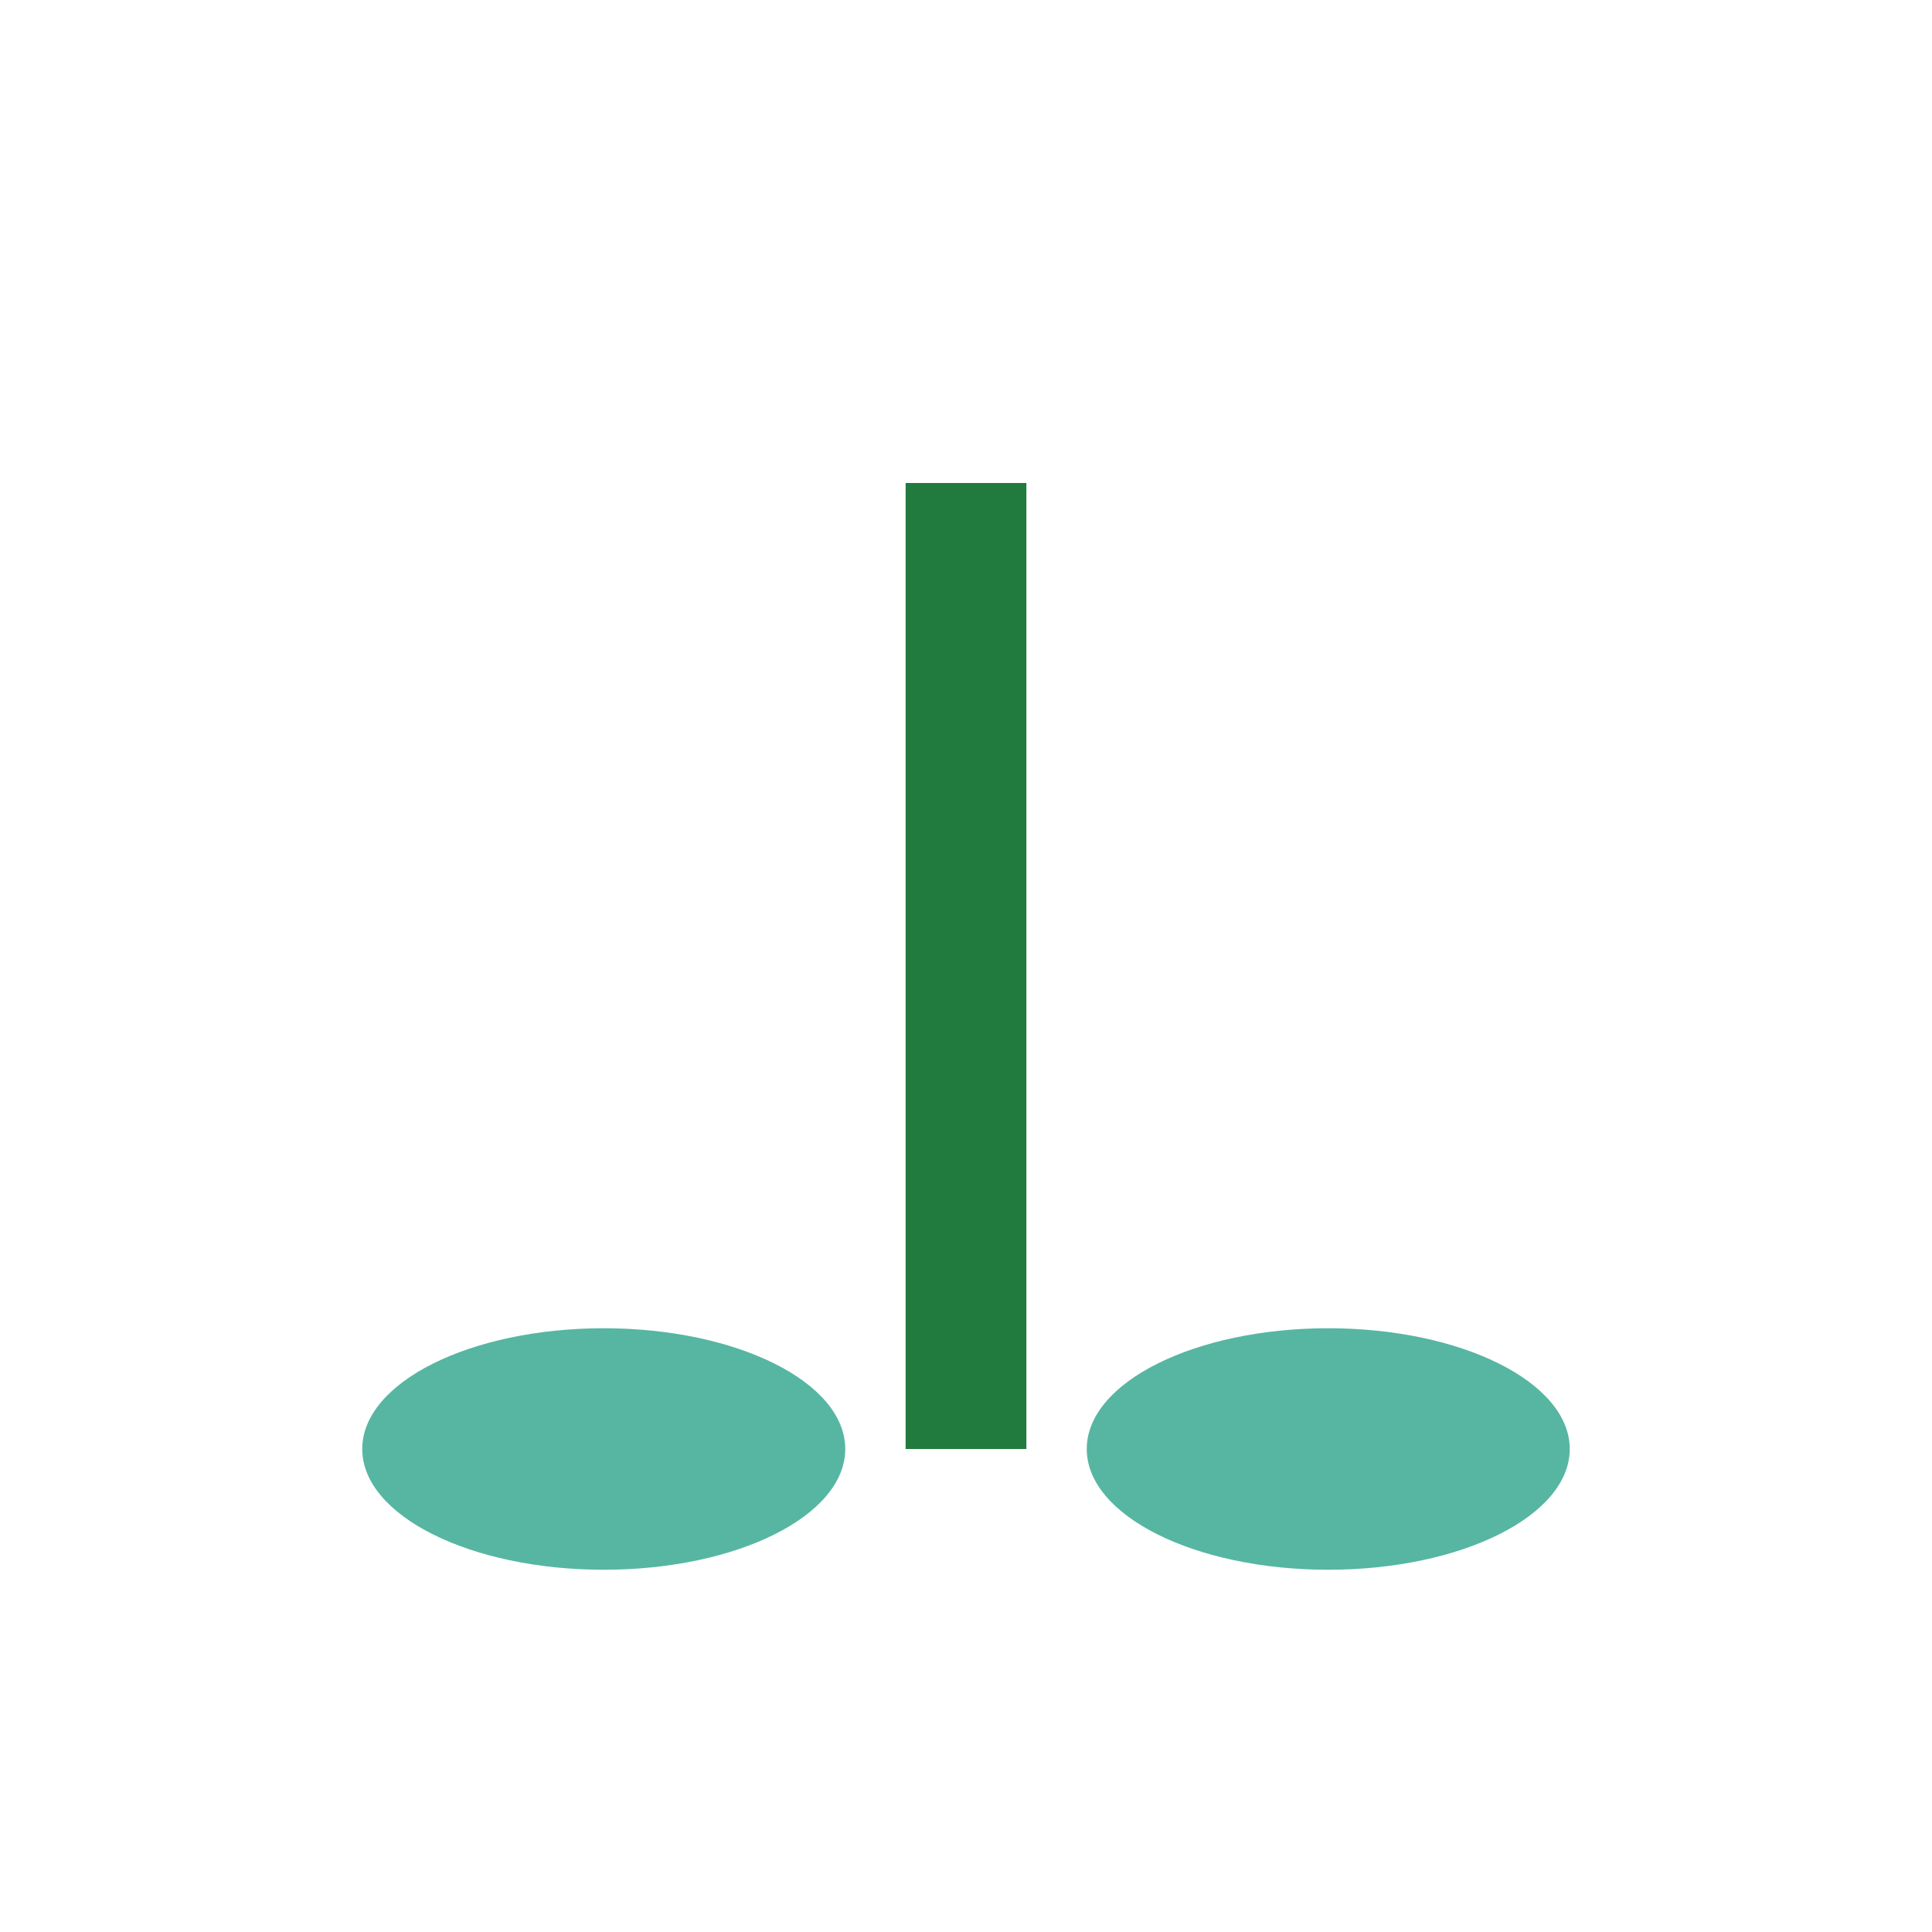 <?xml version="1.0" encoding="UTF-8"?>
<svg xmlns="http://www.w3.org/2000/svg" width="32" height="32" viewBox="0 0 32 32"><rect x="15" y="8" width="2" height="16" fill="#217A3E"/><ellipse cx="10" cy="24" rx="4" ry="2" fill="#56B6A2"/><ellipse cx="22" cy="24" rx="4" ry="2" fill="#56B6A2"/></svg>